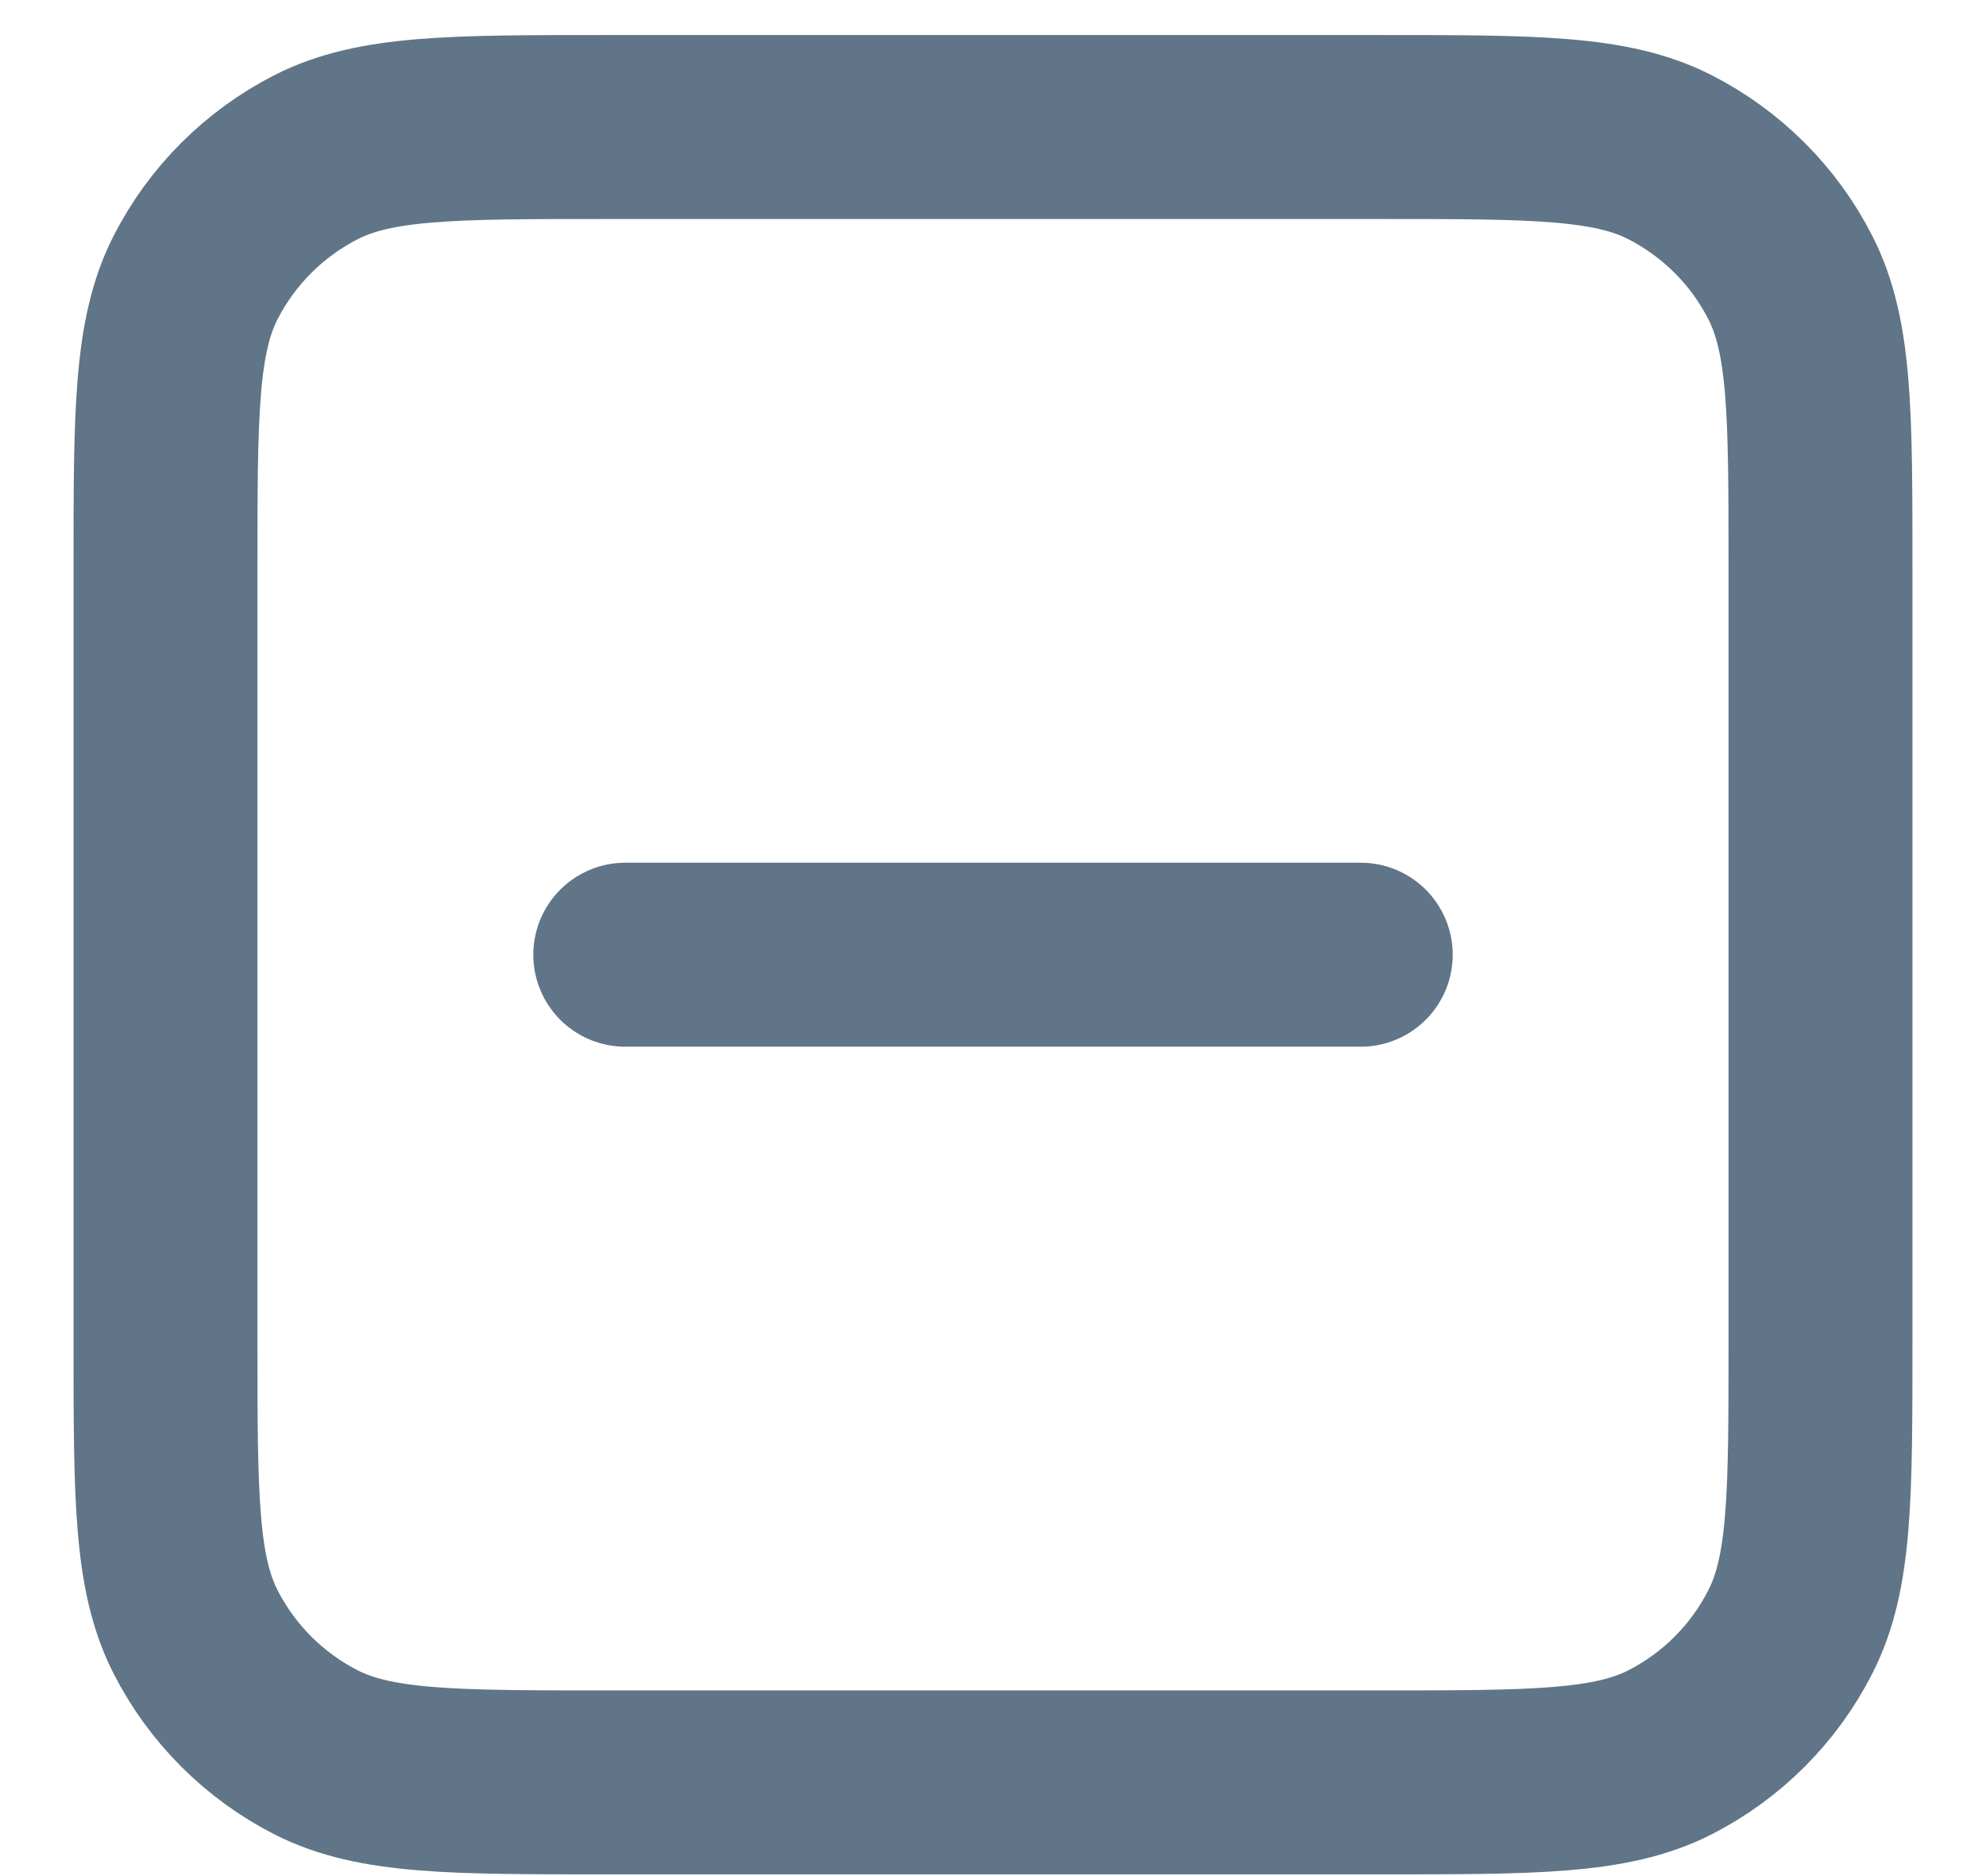 <svg width="18" height="17" viewBox="0 0 18 17" fill="none" xmlns="http://www.w3.org/2000/svg">
<path d="M5.667 8.651H12.333M5.5 16.151H12.5C13.9 16.151 14.6 16.151 15.135 15.879C15.605 15.639 15.988 15.257 16.227 14.786C16.5 14.252 16.5 13.552 16.5 12.151V5.151C16.5 3.751 16.5 3.051 16.227 2.516C15.988 2.046 15.605 1.664 15.135 1.424C14.6 1.151 13.9 1.151 12.5 1.151H5.5C4.1 1.151 3.4 1.151 2.865 1.424C2.395 1.664 2.012 2.046 1.772 2.516C1.5 3.051 1.5 3.751 1.5 5.151V12.151C1.5 13.552 1.5 14.252 1.772 14.786C2.012 15.257 2.395 15.639 2.865 15.879C3.4 16.151 4.1 16.151 5.5 16.151Z" stroke="#607587" stroke-width="1.667" stroke-linecap="round" stroke-linejoin="round"/>
</svg>
